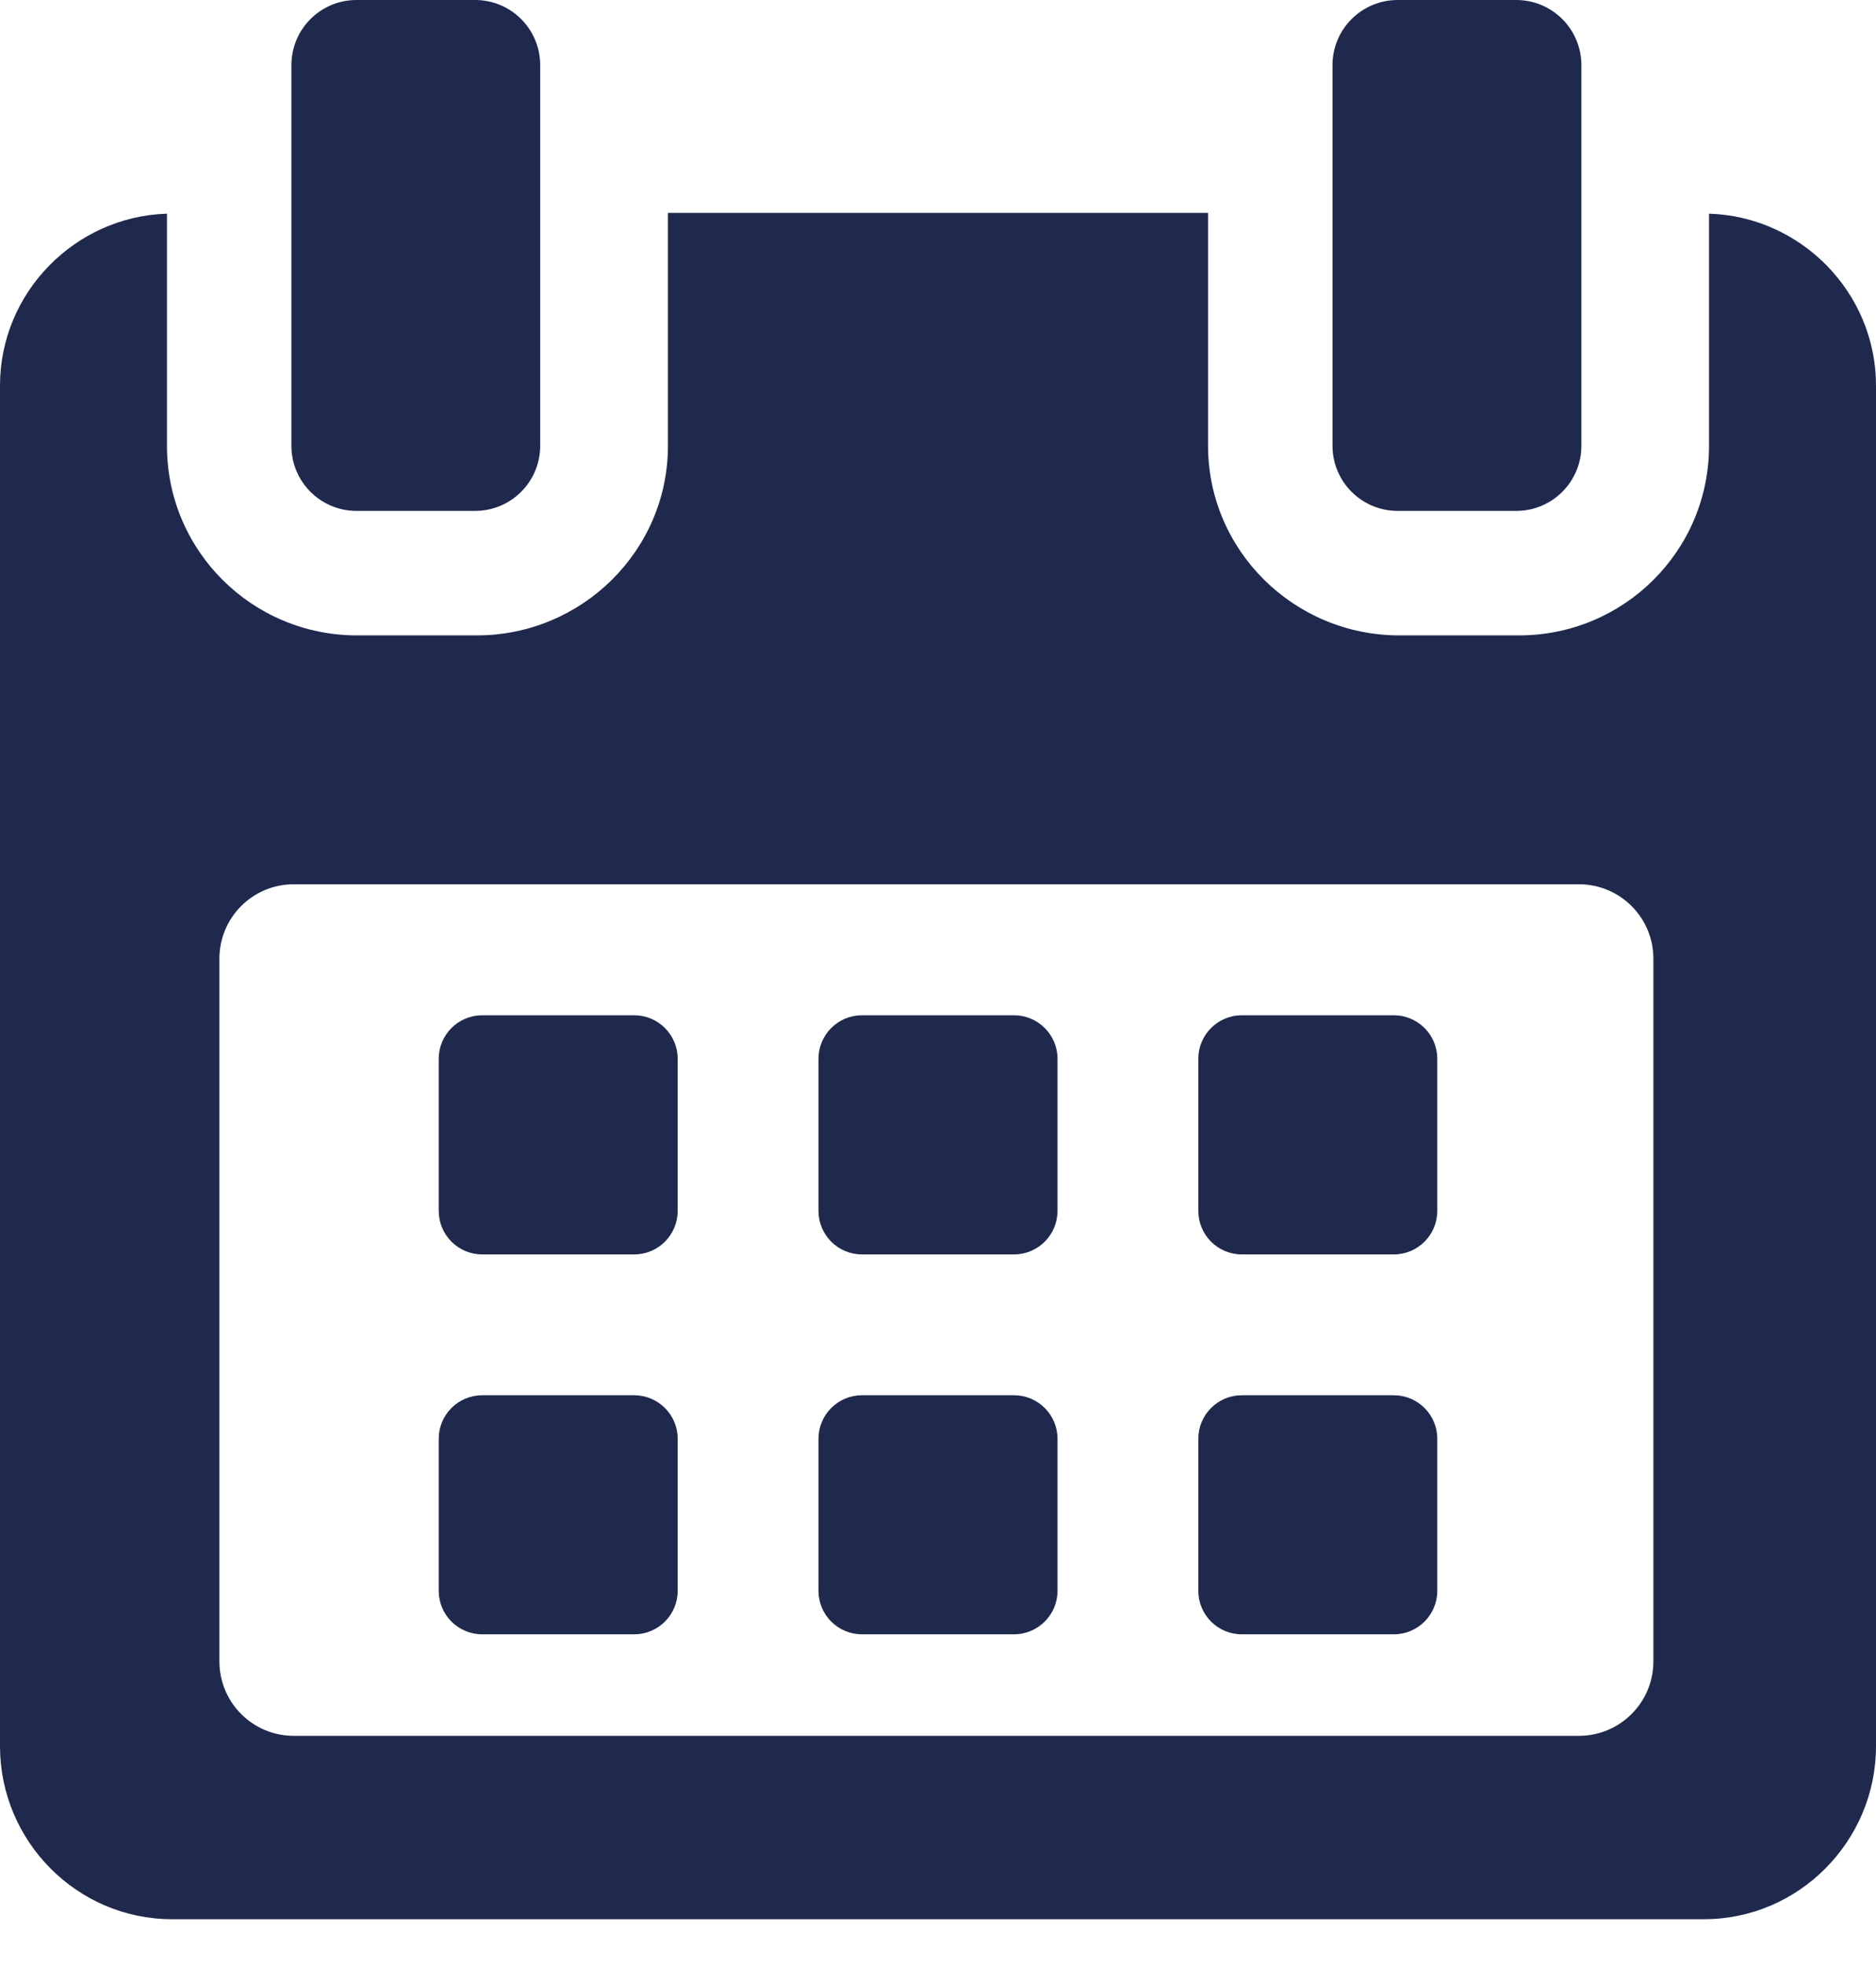 <?xml version="1.0" encoding="UTF-8"?> <svg xmlns="http://www.w3.org/2000/svg" width="21" height="22" viewBox="0 0 21 22" fill="none"> <path d="M7.586 11.848C7.586 11.579 7.368 11.361 7.099 11.361H5.398C5.129 11.361 4.911 11.579 4.911 11.848V13.549C4.911 13.819 5.129 14.037 5.398 14.037H7.099C7.368 14.037 7.586 13.819 7.586 13.549V11.848Z" fill="#1F294D"></path> <path d="M11.838 11.848C11.838 11.579 11.619 11.361 11.351 11.361H9.649C9.38 11.361 9.162 11.579 9.162 11.848V13.549C9.162 13.819 9.38 14.037 9.649 14.037H11.351C11.619 14.037 11.838 13.819 11.838 13.549V11.848Z" fill="#1F294D"></path> <path d="M16.089 11.848C16.089 11.579 15.871 11.361 15.602 11.361H13.901C13.632 11.361 13.414 11.579 13.414 11.848V13.549C13.414 13.819 13.632 14.037 13.901 14.037H15.602C15.871 14.037 16.089 13.819 16.089 13.549V11.848Z" fill="#1F294D"></path> <path d="M7.586 16.1C7.586 15.831 7.368 15.613 7.099 15.613H5.398C5.129 15.613 4.911 15.831 4.911 16.1V17.801C4.911 18.07 5.129 18.288 5.398 18.288H7.099C7.368 18.288 7.586 18.07 7.586 17.801V16.1Z" fill="#1F294D"></path> <path d="M11.838 16.1C11.838 15.831 11.619 15.613 11.351 15.613H9.649C9.38 15.613 9.162 15.831 9.162 16.1V17.801C9.162 18.07 9.38 18.288 9.649 18.288H11.351C11.619 18.288 11.838 18.07 11.838 17.801V16.1Z" fill="#1F294D"></path> <path d="M16.089 16.1C16.089 15.831 15.871 15.613 15.602 15.613H13.901C13.632 15.613 13.414 15.831 13.414 16.1V17.801C13.414 18.07 13.632 18.288 13.901 18.288H15.602C15.871 18.288 16.089 18.07 16.089 17.801V16.1Z" fill="#1F294D"></path> <path d="M19.131 2.391V4.989C19.131 6.163 18.178 7.11 17.004 7.11H15.663C14.489 7.11 13.523 6.163 13.523 4.989V2.382H7.477V4.989C7.477 6.163 6.512 7.11 5.338 7.11H3.996C2.822 7.11 1.869 6.163 1.869 4.989V2.391C0.843 2.422 0 3.271 0 4.315V19.54C0 20.603 0.862 21.476 1.925 21.476H19.075C20.137 21.476 21 20.601 21 19.54V4.315C21 3.271 20.157 2.422 19.131 2.391ZM18.508 18.591C18.508 19.051 18.135 19.424 17.675 19.424H3.288C2.828 19.424 2.456 19.051 2.456 18.591V10.727C2.456 10.268 2.828 9.895 3.288 9.895H17.675C18.135 9.895 18.508 10.268 18.508 10.727L18.508 18.591Z" fill="#1F294D"></path> <path d="M3.991 5.717H5.318C5.721 5.717 6.047 5.391 6.047 4.988V0.729C6.047 0.326 5.721 0 5.318 0H3.991C3.588 0 3.262 0.326 3.262 0.729V4.988C3.262 5.391 3.588 5.717 3.991 5.717Z" fill="#1F294D"></path> <path d="M15.646 5.717H16.973C17.375 5.717 17.702 5.391 17.702 4.988V0.729C17.702 0.326 17.375 0 16.973 0H15.646C15.243 0 14.916 0.326 14.916 0.729V4.988C14.916 5.391 15.243 5.717 15.646 5.717Z" fill="#1F294D"></path> </svg> 
